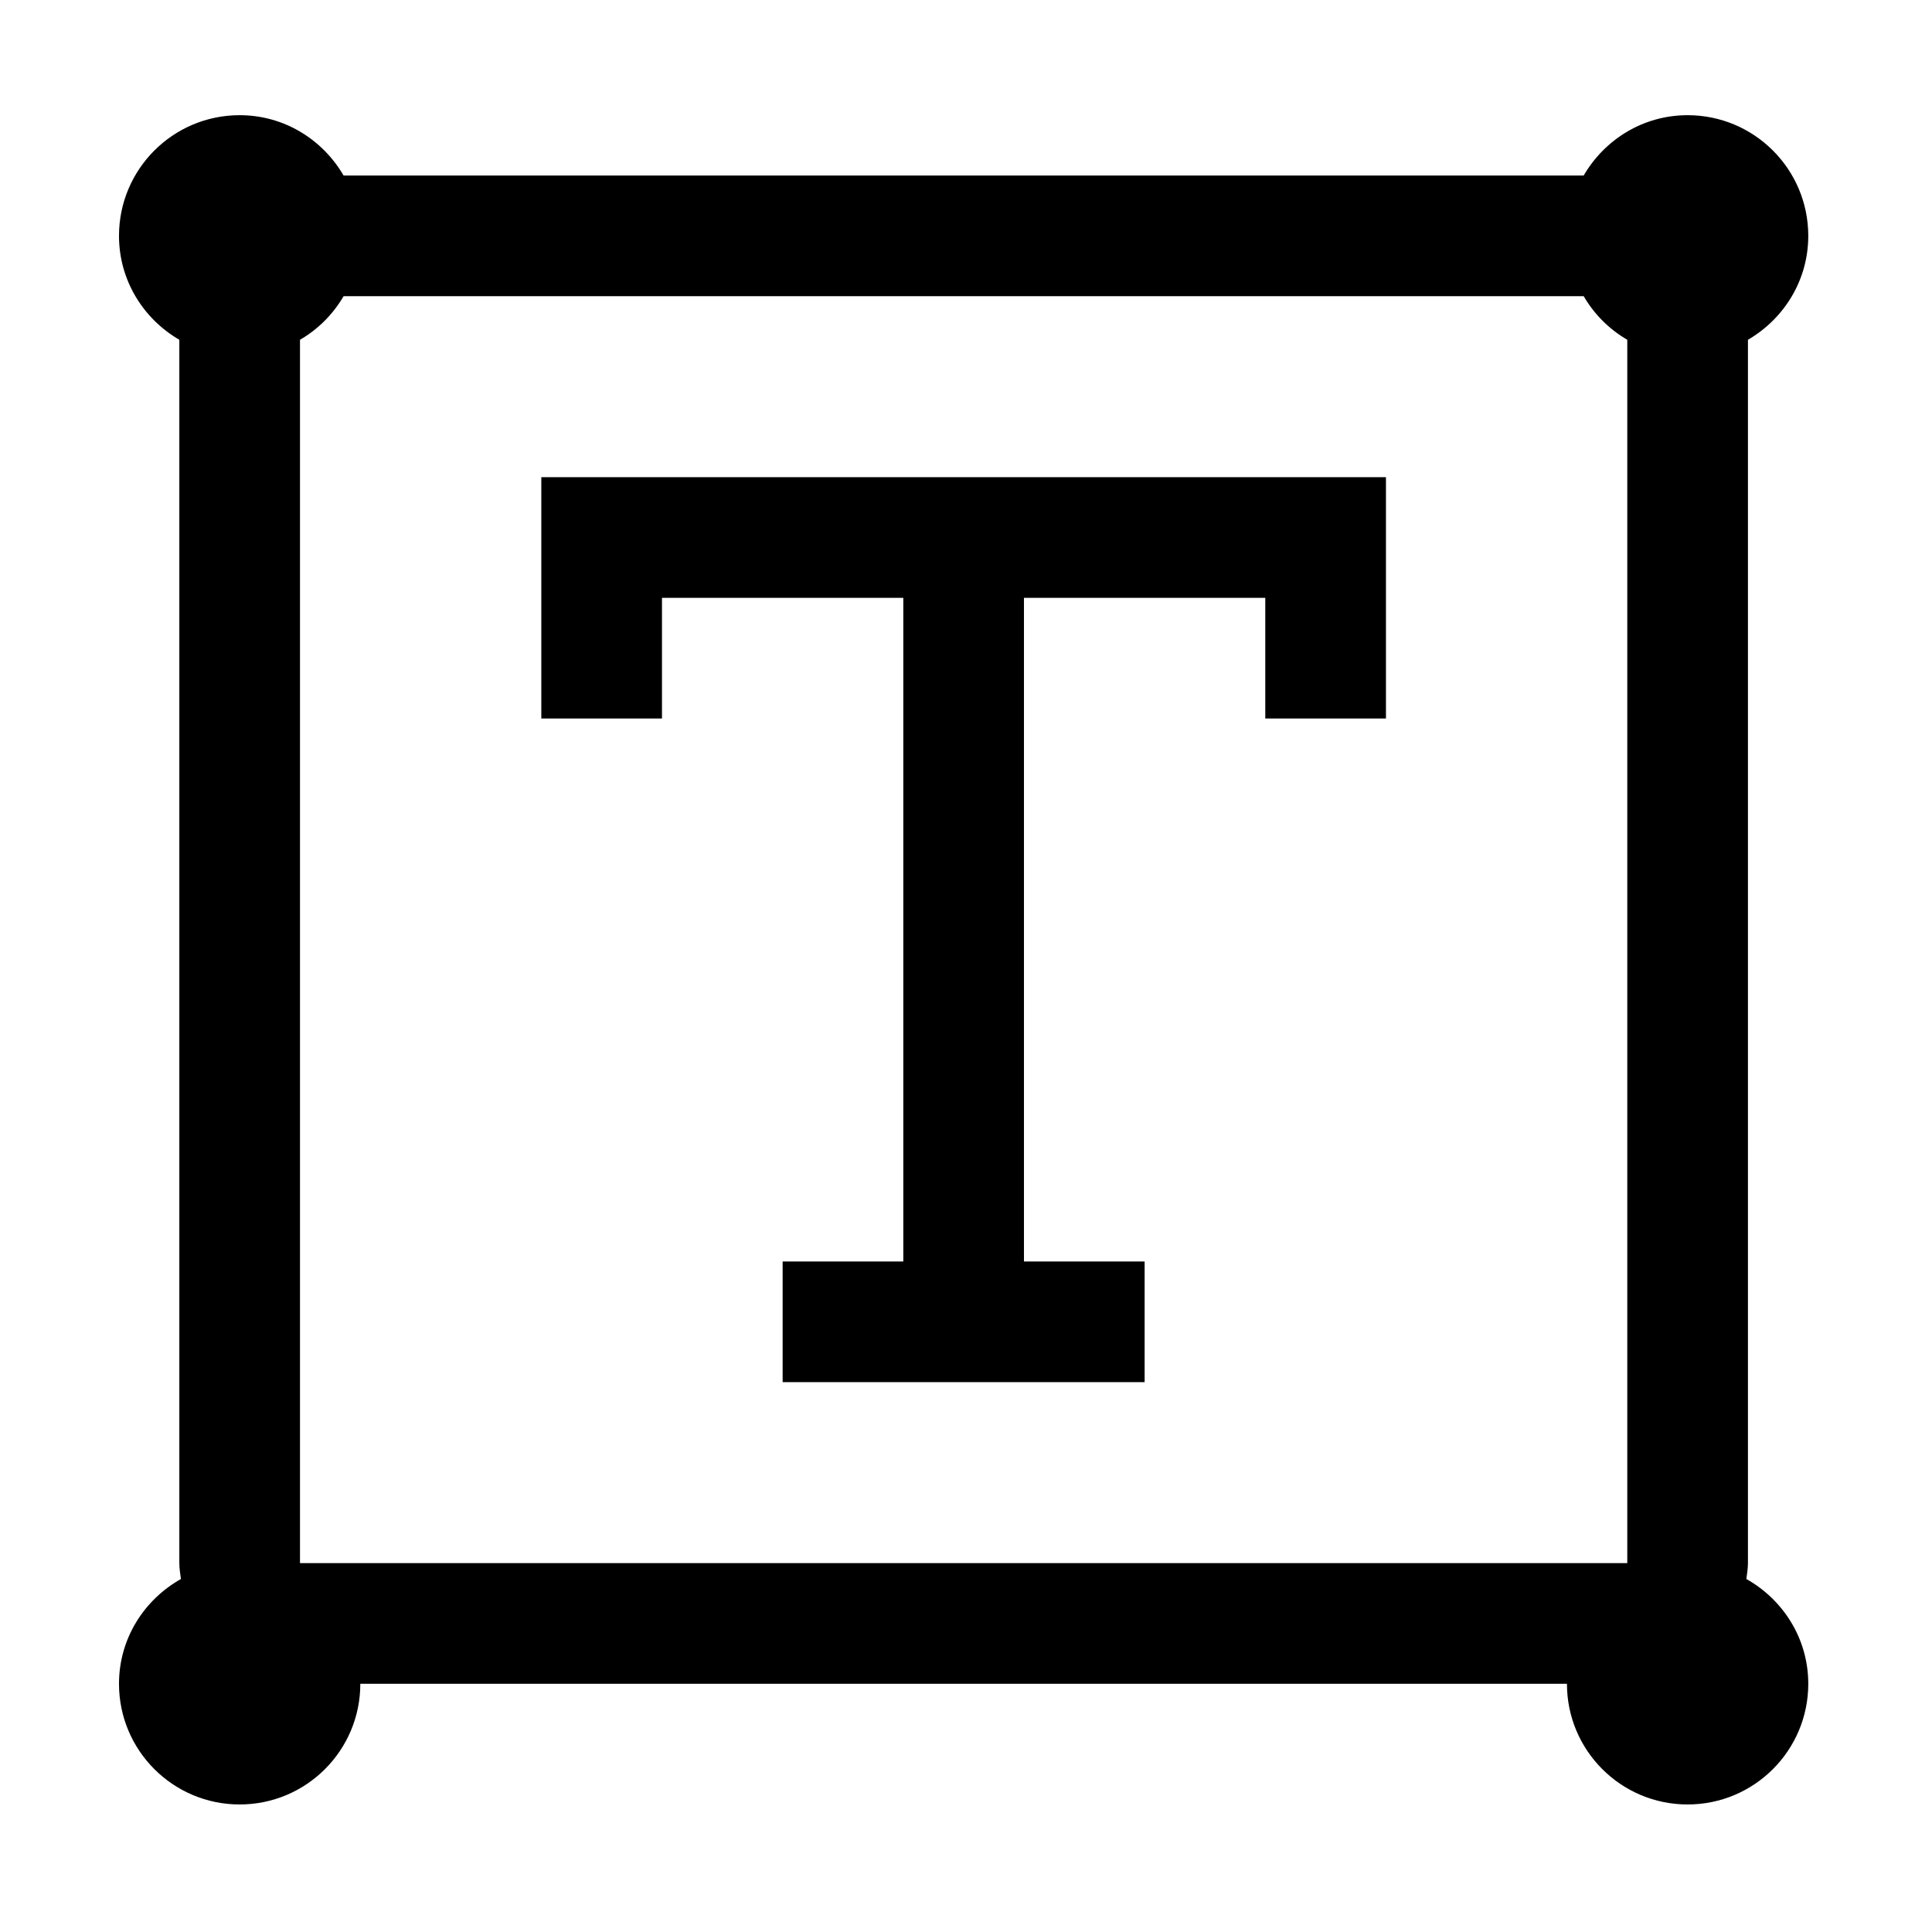 <svg xmlns="http://www.w3.org/2000/svg" xmlns:xlink="http://www.w3.org/1999/xlink" width="200" height="200" class="icon" p-id="2201" t="1545883026424" version="1.1" viewBox="0 0 1024 1024"><defs><style type="text/css"/></defs><path d="M925.598 836.904c0.367-2.783 0.847-5.529 0.847-8.41L926.445 180.092c19.035-11.079 31.976-31.471 31.976-55.083 0-35.321-28.633-63.957-63.954-63.957-23.612 0-44.007 12.942-55.083 31.98L182.109 93.033c-11.076-19.039-31.471-31.98-55.083-31.98-35.318 0-63.954 28.635-63.954 63.957 0 23.612 12.944 44.003 31.976 55.083l0 648.403c0 2.881 0.48 5.627 0.851 8.41-19.499 10.954-32.828 31.586-32.828 55.543 0 35.317 28.635 63.954 63.954 63.954 35.321 0 63.954-28.635 63.954-63.954l639.537 0c0 35.317 28.631 63.954 63.954 63.954 35.319 0 63.954-28.635 63.954-63.954C958.421 868.49 945.094 847.859 925.598 836.904zM862.492 828.494 159.002 828.494 159.002 180.092c9.597-5.586 17.524-13.514 23.11-23.11l657.274 0c5.582 9.597 13.51 17.524 23.106 23.11L862.493 828.494z" p-id="2202"/><path d="M670.628 252.915 350.862 252.915 318.886 252.915 286.908 252.915 286.908 380.818 350.862 380.818 350.862 316.865 478.768 316.865 478.768 668.611 414.816 668.611 414.816 732.564 606.675 732.564 606.675 668.611 542.722 668.611 542.722 316.865 670.628 316.865 670.628 380.818 734.585 380.818 734.585 252.915 702.609 252.915Z" p-id="2203"/></svg>